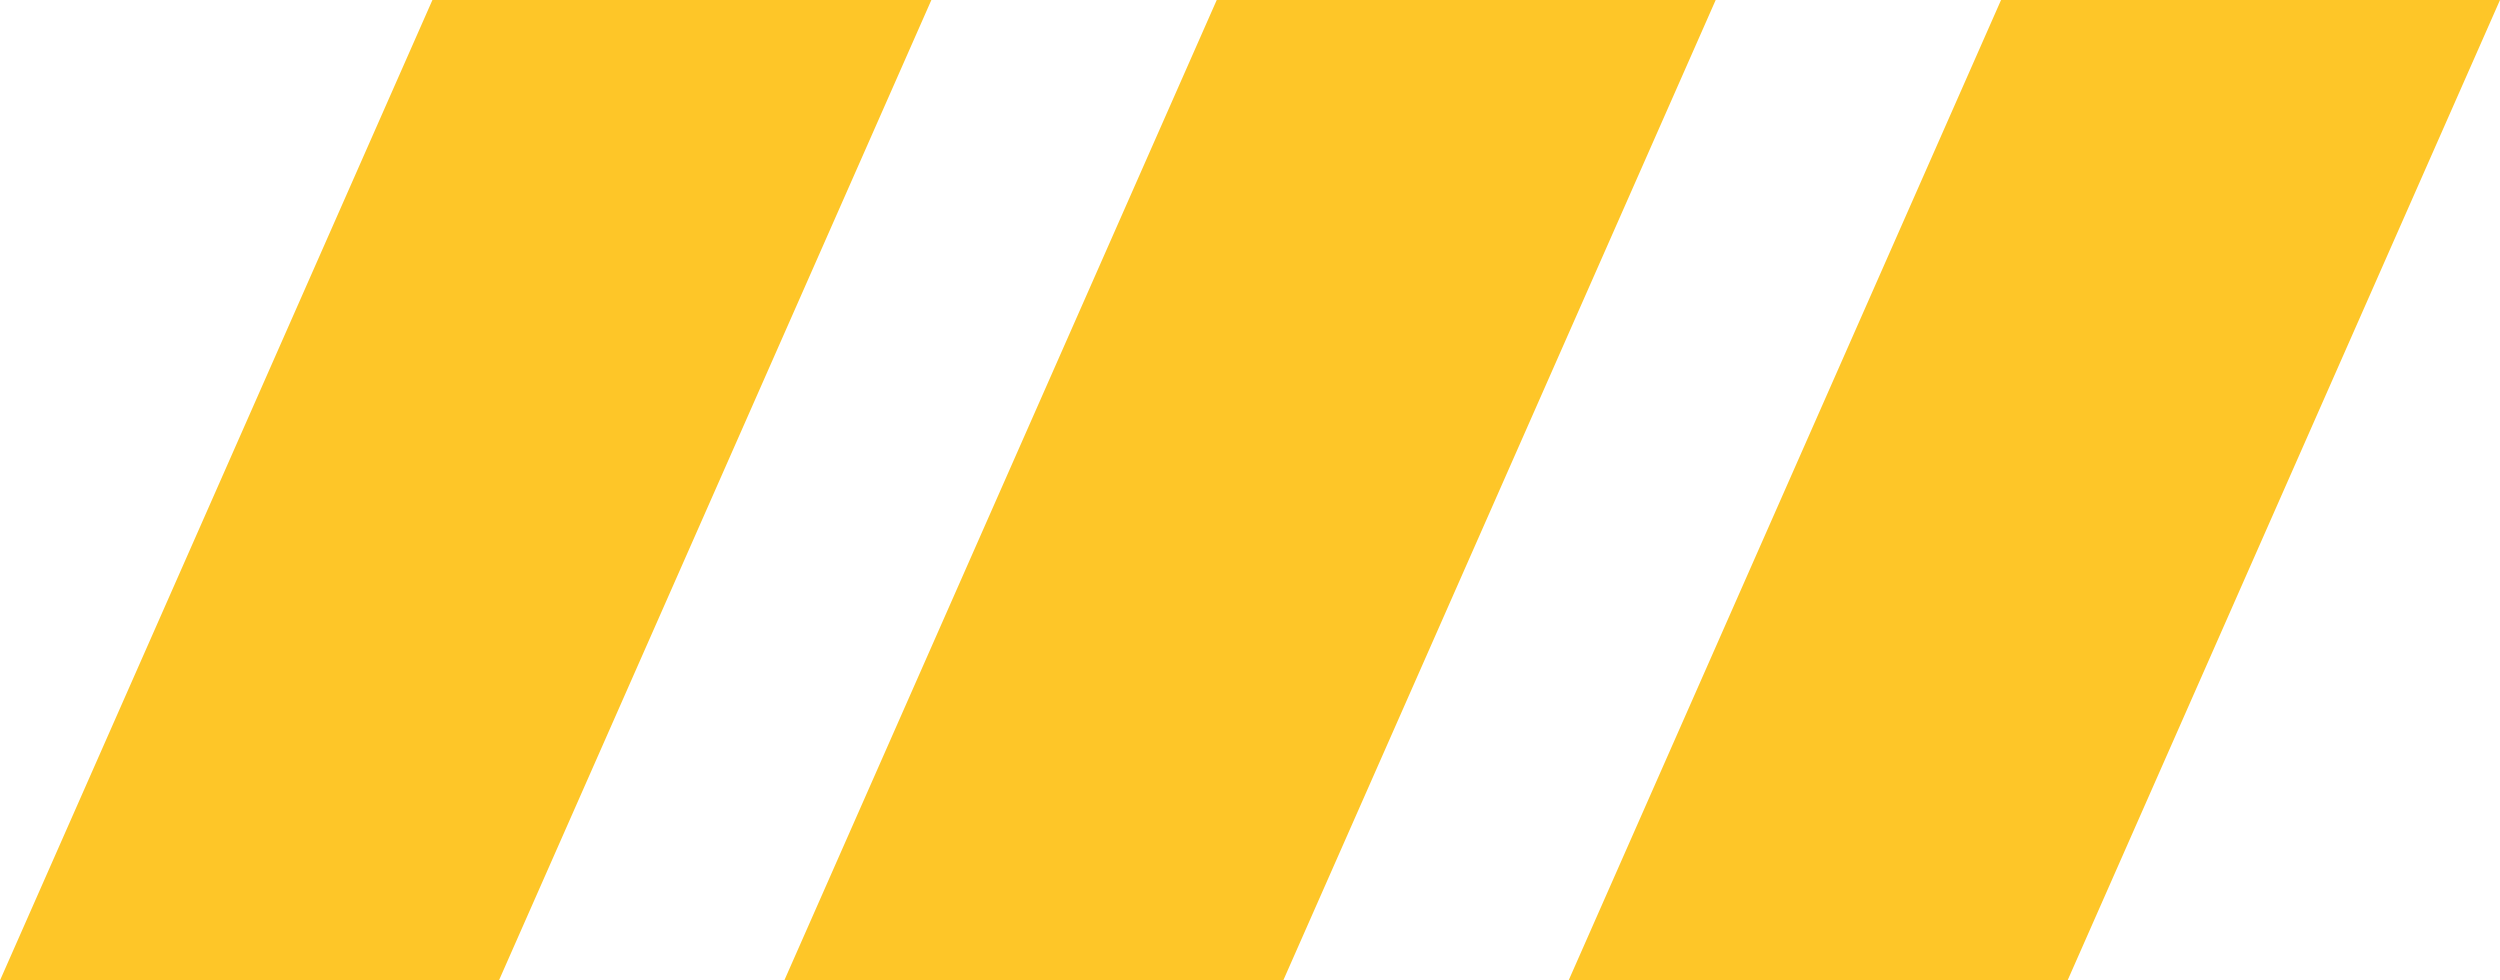 <?xml version="1.0" encoding="UTF-8"?>
<svg width="102px" height="40px" viewBox="0 0 102 40" version="1.1" xmlns="http://www.w3.org/2000/svg" xmlns:xlink="http://www.w3.org/1999/xlink">
    <!-- Generator: Sketch 52.6 (67491) - http://www.bohemiancoding.com/sketch -->
    <title>Group 5@2x</title>
    <desc>Created with Sketch.</desc>
    <g id="Page-1" stroke="none" stroke-width="1" fill="none" fill-rule="evenodd">
        <g id="home" transform="translate(-130, -1002)" fill="#FEC628">
            <g id="Group-5" transform="translate(130, 1002)">
                <polygon id="Rectangle" points="17.643 0 38 0 20.357 40 0 40"></polygon>
                <polygon id="Rectangle-Copy" points="49.643 0 70 0 52.357 40 32 40"></polygon>
                <polygon id="Rectangle-Copy-2" points="81.643 0 102 0 84.357 40 64 40"></polygon>
            </g>
        </g>
    </g>
</svg>